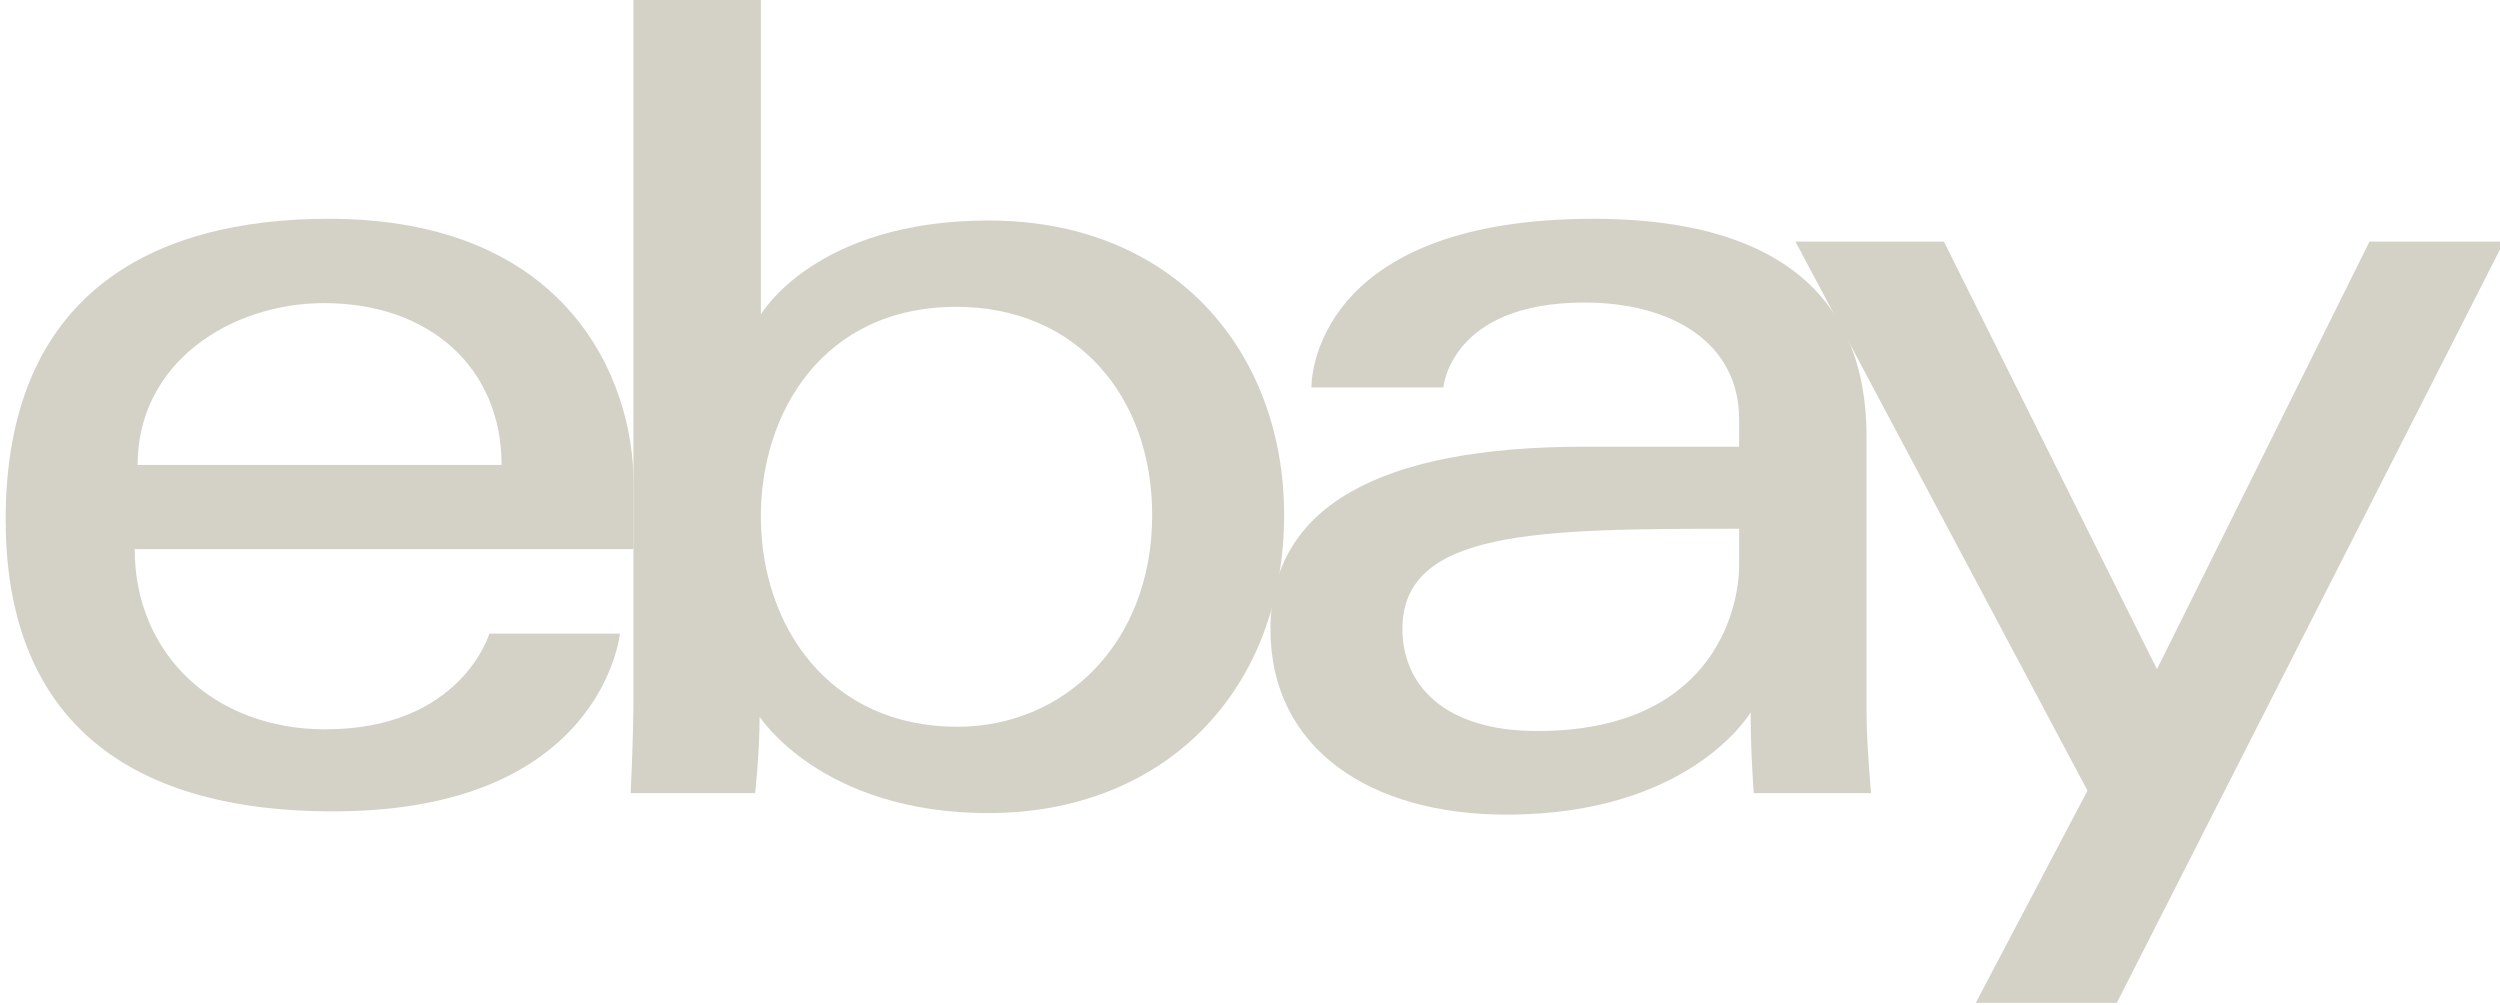 <svg width="443" height="178" viewBox="0 0 443 178" fill="none" xmlns="http://www.w3.org/2000/svg">
    <g clip-path="url(#clip0_2269_115)">
        <path
            d="M58.245 38.77C27.02 38.77 1 52.041 1 92.08C1 123.799 18.497 143.774 59.051 143.774C106.786 143.774 109.846 112.273 109.846 112.273H86.716C86.716 112.273 81.757 129.235 57.64 129.235C37.998 129.235 23.87 115.942 23.87 97.31H112.265V85.618C112.265 67.185 100.585 38.77 58.245 38.77ZM57.439 53.712C76.136 53.712 88.883 65.188 88.883 82.387H24.382C24.382 64.128 41.02 53.712 57.439 53.712Z"
            fill="#D4D1C7" />
        <path
            d="M112.249 0V123.668C112.249 130.688 111.749 140.545 111.749 140.545H133.81C133.81 140.545 134.602 133.465 134.602 126.996C134.602 126.996 145.501 144.078 175.138 144.078C206.347 144.078 227.546 122.372 227.546 91.273C227.546 62.342 208.074 39.074 175.189 39.074C144.394 39.074 134.825 55.733 134.825 55.733V0H112.249ZM169.494 54.37C190.687 54.37 204.164 70.128 204.164 91.273C204.164 113.948 188.599 128.782 169.645 128.782C147.026 128.782 134.825 111.089 134.825 91.475C134.825 73.199 145.773 54.37 169.494 54.37Z"
            fill="#D4D1C7" />
        <path
            d="M282.372 38.77C235.396 38.77 232.383 64.538 232.383 68.656H255.765C255.765 68.656 256.991 53.611 280.759 53.611C296.204 53.611 308.172 60.694 308.172 74.309V79.156H280.759C244.366 79.156 225.126 89.822 225.126 111.465C225.126 132.765 242.903 144.355 266.927 144.355C299.666 144.355 310.213 126.231 310.213 126.231C310.213 133.44 310.768 140.543 310.768 140.543H331.554C331.554 140.543 330.748 131.738 330.748 126.105V77.414C330.748 45.488 305.043 38.77 282.372 38.77ZM308.172 93.695V100.157C308.172 108.585 302.981 129.538 272.419 129.538C255.684 129.538 248.508 121.171 248.508 111.465C248.508 93.809 272.672 93.695 308.172 93.695Z"
            fill="#D4D1C7" />
        <path
            d="M318.157 42.812H344.462L382.212 118.58L419.877 42.812H443.705L375.1 177.703H350.106L369.902 140.1L318.157 42.812Z"
            fill="#D4D1C7" />
    </g>
    <defs>
        <clipPath id="clip0_2269_115">
            <rect width="443" height="178" fill="white" />
        </clipPath>
    </defs>
</svg>